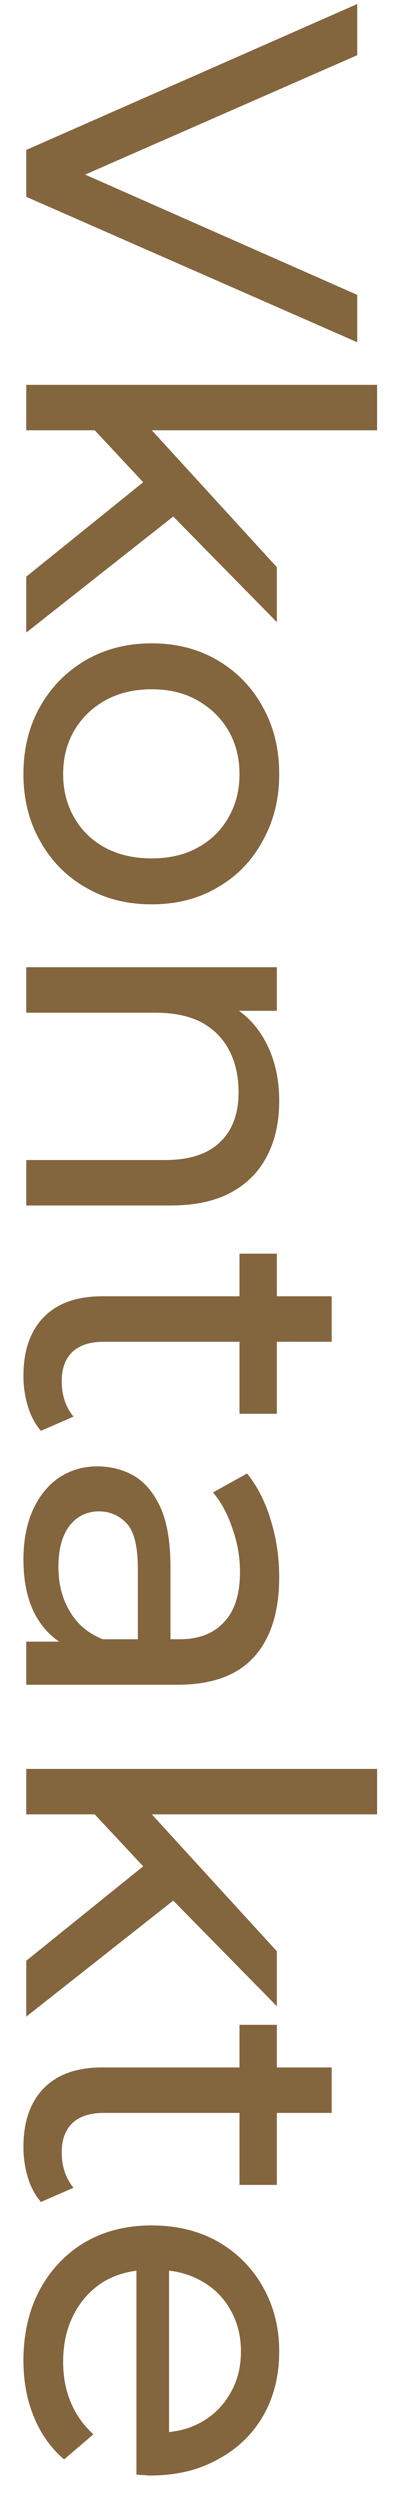 <?xml version="1.0" encoding="UTF-8"?> <svg xmlns="http://www.w3.org/2000/svg" width="15" height="95" viewBox="0 0 15 95" fill="none"><path d="M1 5.697L13.6 0.153L13.6 2.097L1.972 7.191L1.972 6.075L13.6 11.205L13.6 13.005L1 7.479L1 5.697ZM3.304 16.027L5.518 16.063L10.54 21.553L10.54 23.641L6.4 19.429L5.608 18.493L3.304 16.027ZM1 14.623L14.356 14.623L14.356 16.351L1 16.351L1 14.623ZM1 21.913L5.644 18.169L7.03 19.285L1 24.037L1 21.913ZM0.892 29.414C0.892 28.454 1.102 27.602 1.522 26.858C1.942 26.114 2.518 25.526 3.25 25.094C3.994 24.662 4.834 24.446 5.77 24.446C6.718 24.446 7.558 24.662 8.29 25.094C9.022 25.526 9.592 26.114 10 26.858C10.42 27.602 10.63 28.454 10.63 29.414C10.63 30.362 10.42 31.208 10 31.952C9.592 32.708 9.022 33.296 8.29 33.716C7.57 34.148 6.73 34.364 5.77 34.364C4.822 34.364 3.982 34.148 3.25 33.716C2.518 33.296 1.942 32.708 1.522 31.952C1.102 31.208 0.892 30.362 0.892 29.414ZM2.404 29.414C2.404 30.026 2.542 30.572 2.818 31.052C3.094 31.544 3.484 31.928 3.988 32.204C4.504 32.48 5.098 32.618 5.77 32.618C6.454 32.618 7.042 32.48 7.534 32.204C8.038 31.928 8.428 31.544 8.704 31.052C8.98 30.572 9.118 30.026 9.118 29.414C9.118 28.802 8.98 28.256 8.704 27.776C8.428 27.296 8.038 26.912 7.534 26.624C7.042 26.336 6.454 26.192 5.77 26.192C5.098 26.192 4.504 26.336 3.988 26.624C3.484 26.912 3.094 27.296 2.818 27.776C2.542 28.256 2.404 28.802 2.404 29.414ZM10.63 41.848C10.63 42.628 10.48 43.312 10.18 43.9C9.88 44.5 9.424 44.968 8.812 45.304C8.2 45.64 7.426 45.808 6.49 45.808L1 45.808L1 44.08L6.292 44.08C7.216 44.08 7.912 43.852 8.38 43.396C8.848 42.952 9.082 42.322 9.082 41.506C9.082 40.894 8.962 40.36 8.722 39.904C8.482 39.448 8.128 39.094 7.66 38.842C7.192 38.602 6.61 38.482 5.914 38.482L1 38.482L1 36.754L10.54 36.754L10.54 38.41L7.966 38.41L8.65 38.14C9.274 38.452 9.76 38.932 10.108 39.58C10.456 40.228 10.63 40.984 10.63 41.848ZM0.892 52.282C0.892 51.322 1.15 50.578 1.666 50.05C2.182 49.522 2.92 49.258 3.88 49.258L12.628 49.258L12.628 50.986L3.952 50.986C3.436 50.986 3.04 51.112 2.764 51.364C2.488 51.628 2.35 52 2.35 52.48C2.35 53.02 2.5 53.47 2.8 53.83L1.558 54.37C1.33 54.106 1.162 53.788 1.054 53.416C0.946 53.056 0.892 52.678 0.892 52.282ZM9.118 47.638L10.54 47.638L10.54 53.722L9.118 53.722L9.118 47.638ZM1 62.381L3.016 62.381L3.394 62.291L6.832 62.291C7.564 62.291 8.128 62.075 8.524 61.643C8.932 61.223 9.136 60.587 9.136 59.735C9.136 59.171 9.04 58.619 8.848 58.079C8.668 57.539 8.422 57.083 8.11 56.711L9.406 55.991C9.802 56.483 10.102 57.071 10.306 57.755C10.522 58.451 10.63 59.177 10.63 59.933C10.63 61.241 10.312 62.249 9.676 62.957C9.04 63.665 8.068 64.019 6.76 64.019L1 64.019L1 62.381ZM0.892 59.249C0.892 58.541 1.012 57.917 1.252 57.377C1.492 56.849 1.822 56.441 2.242 56.153C2.674 55.865 3.16 55.721 3.7 55.721C4.216 55.721 4.684 55.841 5.104 56.081C5.524 56.333 5.86 56.735 6.112 57.287C6.364 57.851 6.49 58.607 6.49 59.555L6.49 62.579L5.248 62.579L5.248 59.627C5.248 58.763 5.104 58.181 4.816 57.881C4.528 57.581 4.18 57.431 3.772 57.431C3.304 57.431 2.926 57.617 2.638 57.989C2.362 58.361 2.224 58.877 2.224 59.537C2.224 60.185 2.368 60.749 2.656 61.229C2.944 61.721 3.364 62.075 3.916 62.291L2.728 62.633C2.164 62.405 1.714 62.003 1.378 61.427C1.054 60.851 0.892 60.125 0.892 59.249ZM3.304 68.621L5.518 68.657L10.54 74.147L10.54 76.235L6.4 72.023L5.608 71.087L3.304 68.621ZM1 67.217L14.356 67.217L14.356 68.945L1 68.945L1 67.217ZM1 74.507L5.644 70.763L7.03 71.879L1 76.631L1 74.507ZM0.892 81.585C0.892 80.625 1.15 79.881 1.666 79.353C2.182 78.825 2.92 78.561 3.88 78.561L12.628 78.561L12.628 80.289L3.952 80.289C3.436 80.289 3.04 80.415 2.764 80.667C2.488 80.931 2.35 81.303 2.35 81.783C2.35 82.323 2.5 82.773 2.8 83.133L1.558 83.673C1.33 83.409 1.162 83.091 1.054 82.719C0.946 82.359 0.892 81.981 0.892 81.585ZM9.118 76.941L10.54 76.941L10.54 83.025L9.118 83.025L9.118 76.941ZM0.892 89.694C0.892 88.674 1.102 87.774 1.522 86.994C1.942 86.226 2.518 85.626 3.25 85.194C3.982 84.774 4.822 84.564 5.77 84.564C6.718 84.564 7.558 84.768 8.29 85.176C9.022 85.596 9.592 86.166 10 86.886C10.42 87.618 10.63 88.44 10.63 89.352C10.63 90.276 10.426 91.092 10.018 91.8C9.61 92.508 9.034 93.06 8.29 93.456C7.558 93.864 6.7 94.068 5.716 94.068C5.644 94.068 5.56 94.062 5.464 94.05C5.368 94.05 5.278 94.044 5.194 94.032L5.194 85.914L6.436 85.914L6.436 93.132L6.004 92.43C6.616 92.442 7.162 92.316 7.642 92.052C8.122 91.788 8.494 91.422 8.758 90.954C9.034 90.498 9.172 89.964 9.172 89.352C9.172 88.752 9.034 88.218 8.758 87.75C8.494 87.282 8.116 86.916 7.624 86.652C7.144 86.388 6.592 86.256 5.968 86.256L5.68 86.256C5.044 86.256 4.474 86.4 3.97 86.688C3.478 86.988 3.094 87.402 2.818 87.93C2.542 88.458 2.404 89.064 2.404 89.748C2.404 90.312 2.5 90.822 2.692 91.278C2.884 91.746 3.172 92.154 3.556 92.502L2.44 93.456C1.936 93.024 1.552 92.484 1.288 91.836C1.024 91.2 0.892 90.486 0.892 89.694Z" fill="#83653E"></path></svg> 